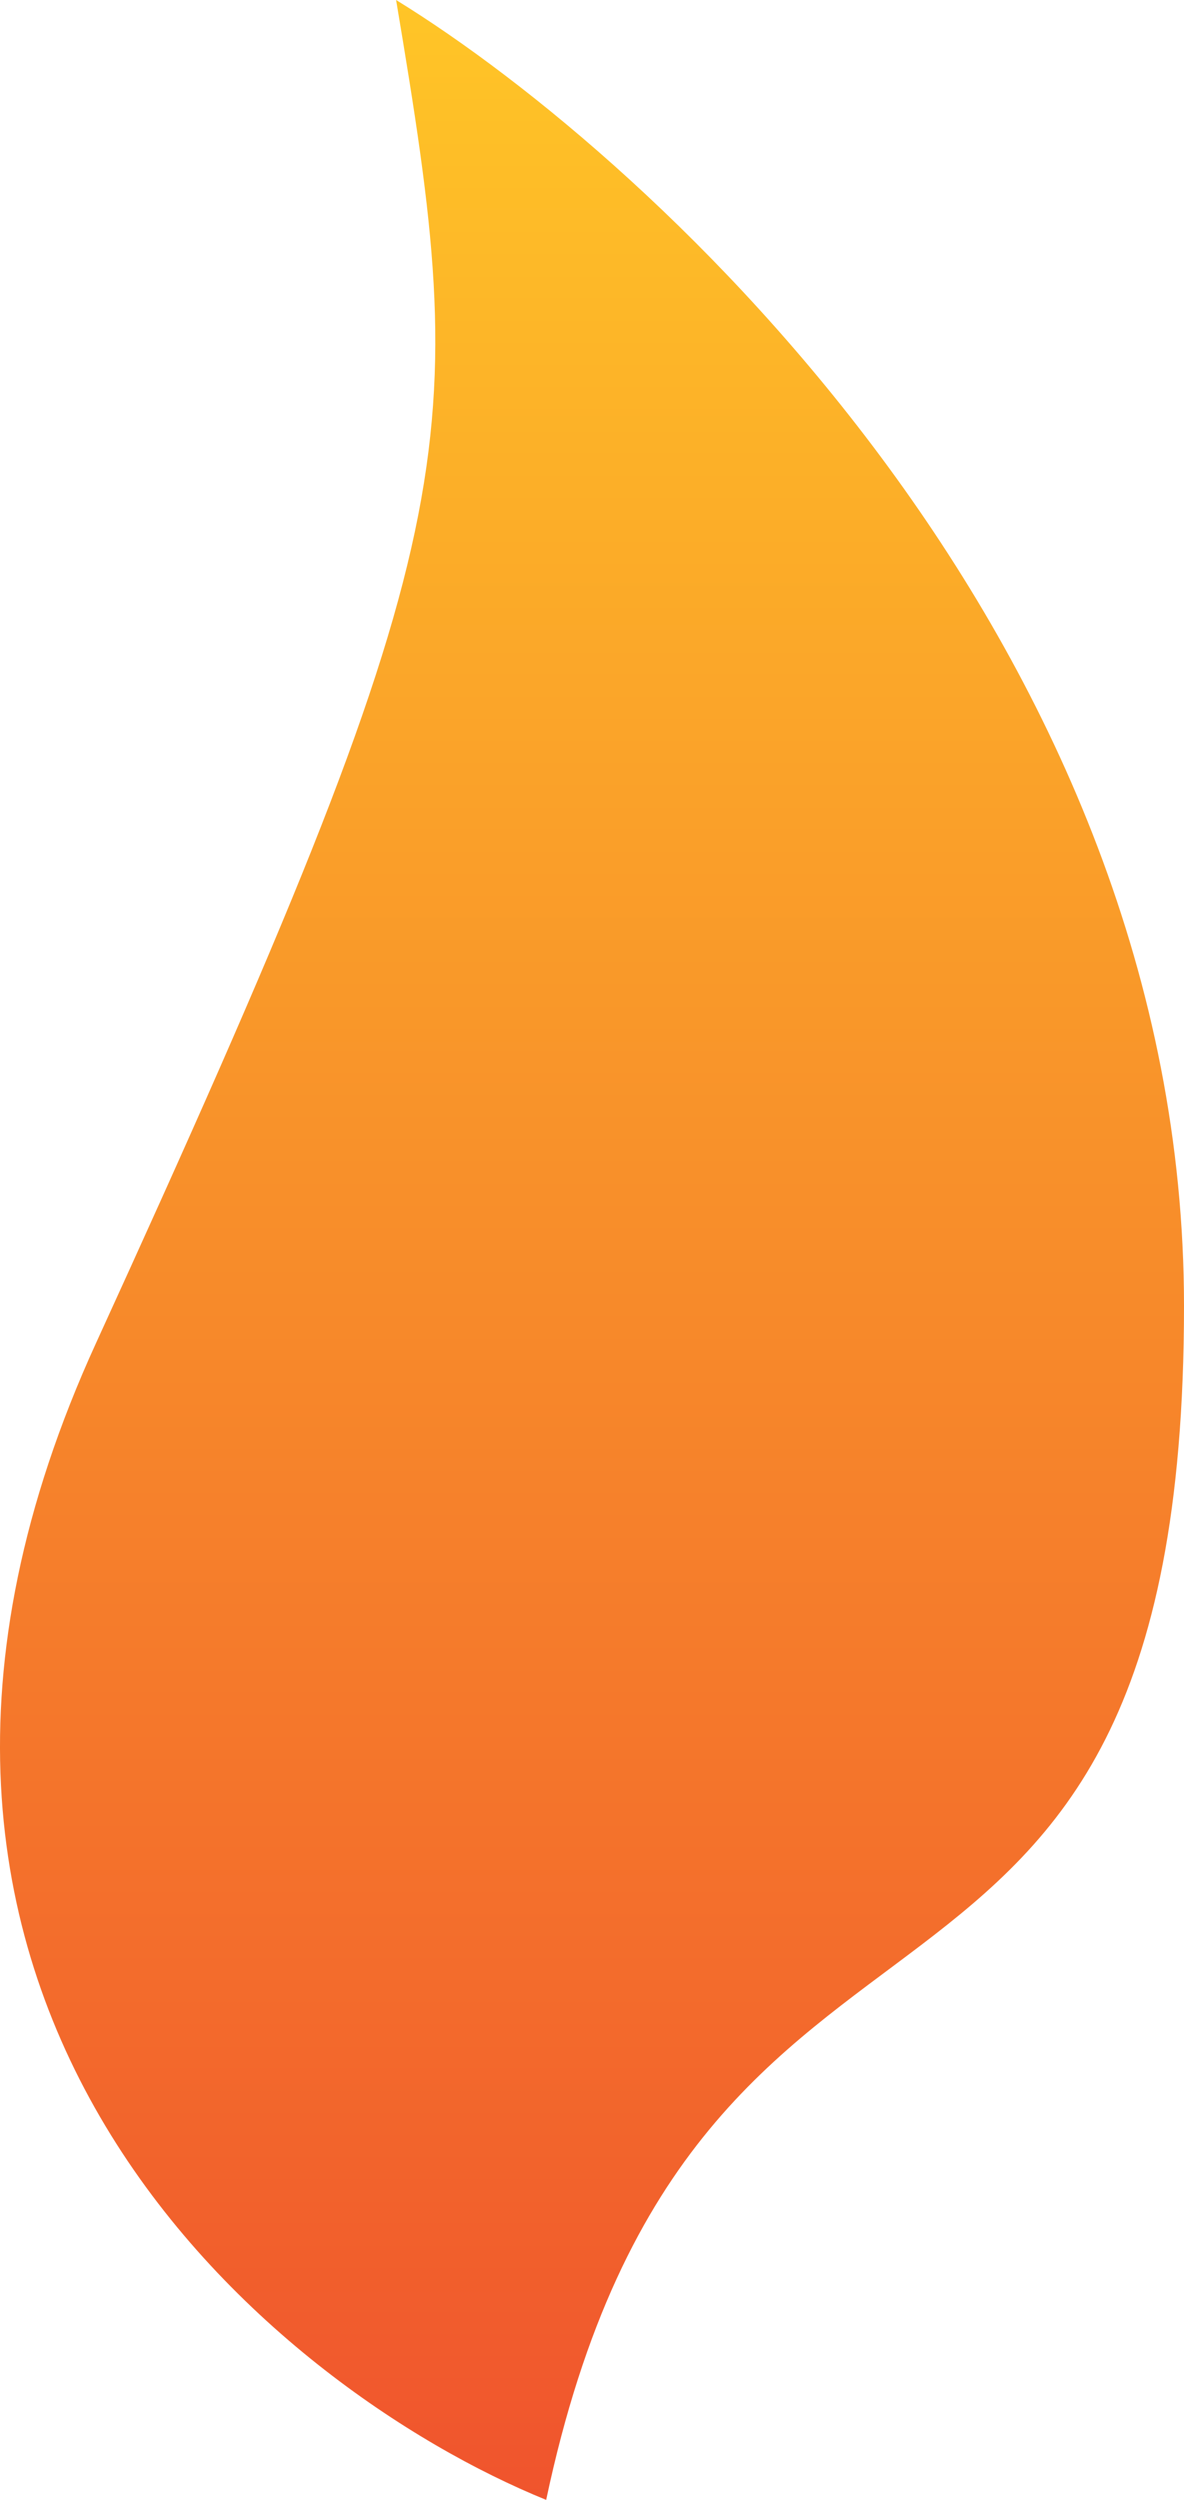<svg width="81" height="171" viewBox="0 0 81 171" fill="none" xmlns="http://www.w3.org/2000/svg">
<path d="M81 89.328C81 44.409 45.066 11.06 27.098 0C32.232 30.627 32.232 35.731 6.564 91.881C-13.97 136.8 18.542 163.343 37.365 171C47.632 122.507 81 145.478 81 89.328Z" fill="url(#paint0_linear_2108_6169)"/>
<defs>
<linearGradient id="paint0_linear_2108_6169" x1="40.5" y1="0" x2="40.5" y2="171" gradientUnits="userSpaceOnUse">
<stop stop-color="#FFC527"/>
<stop offset="1" stop-color="#F0542D"/>
</linearGradient>
</defs>
</svg>
